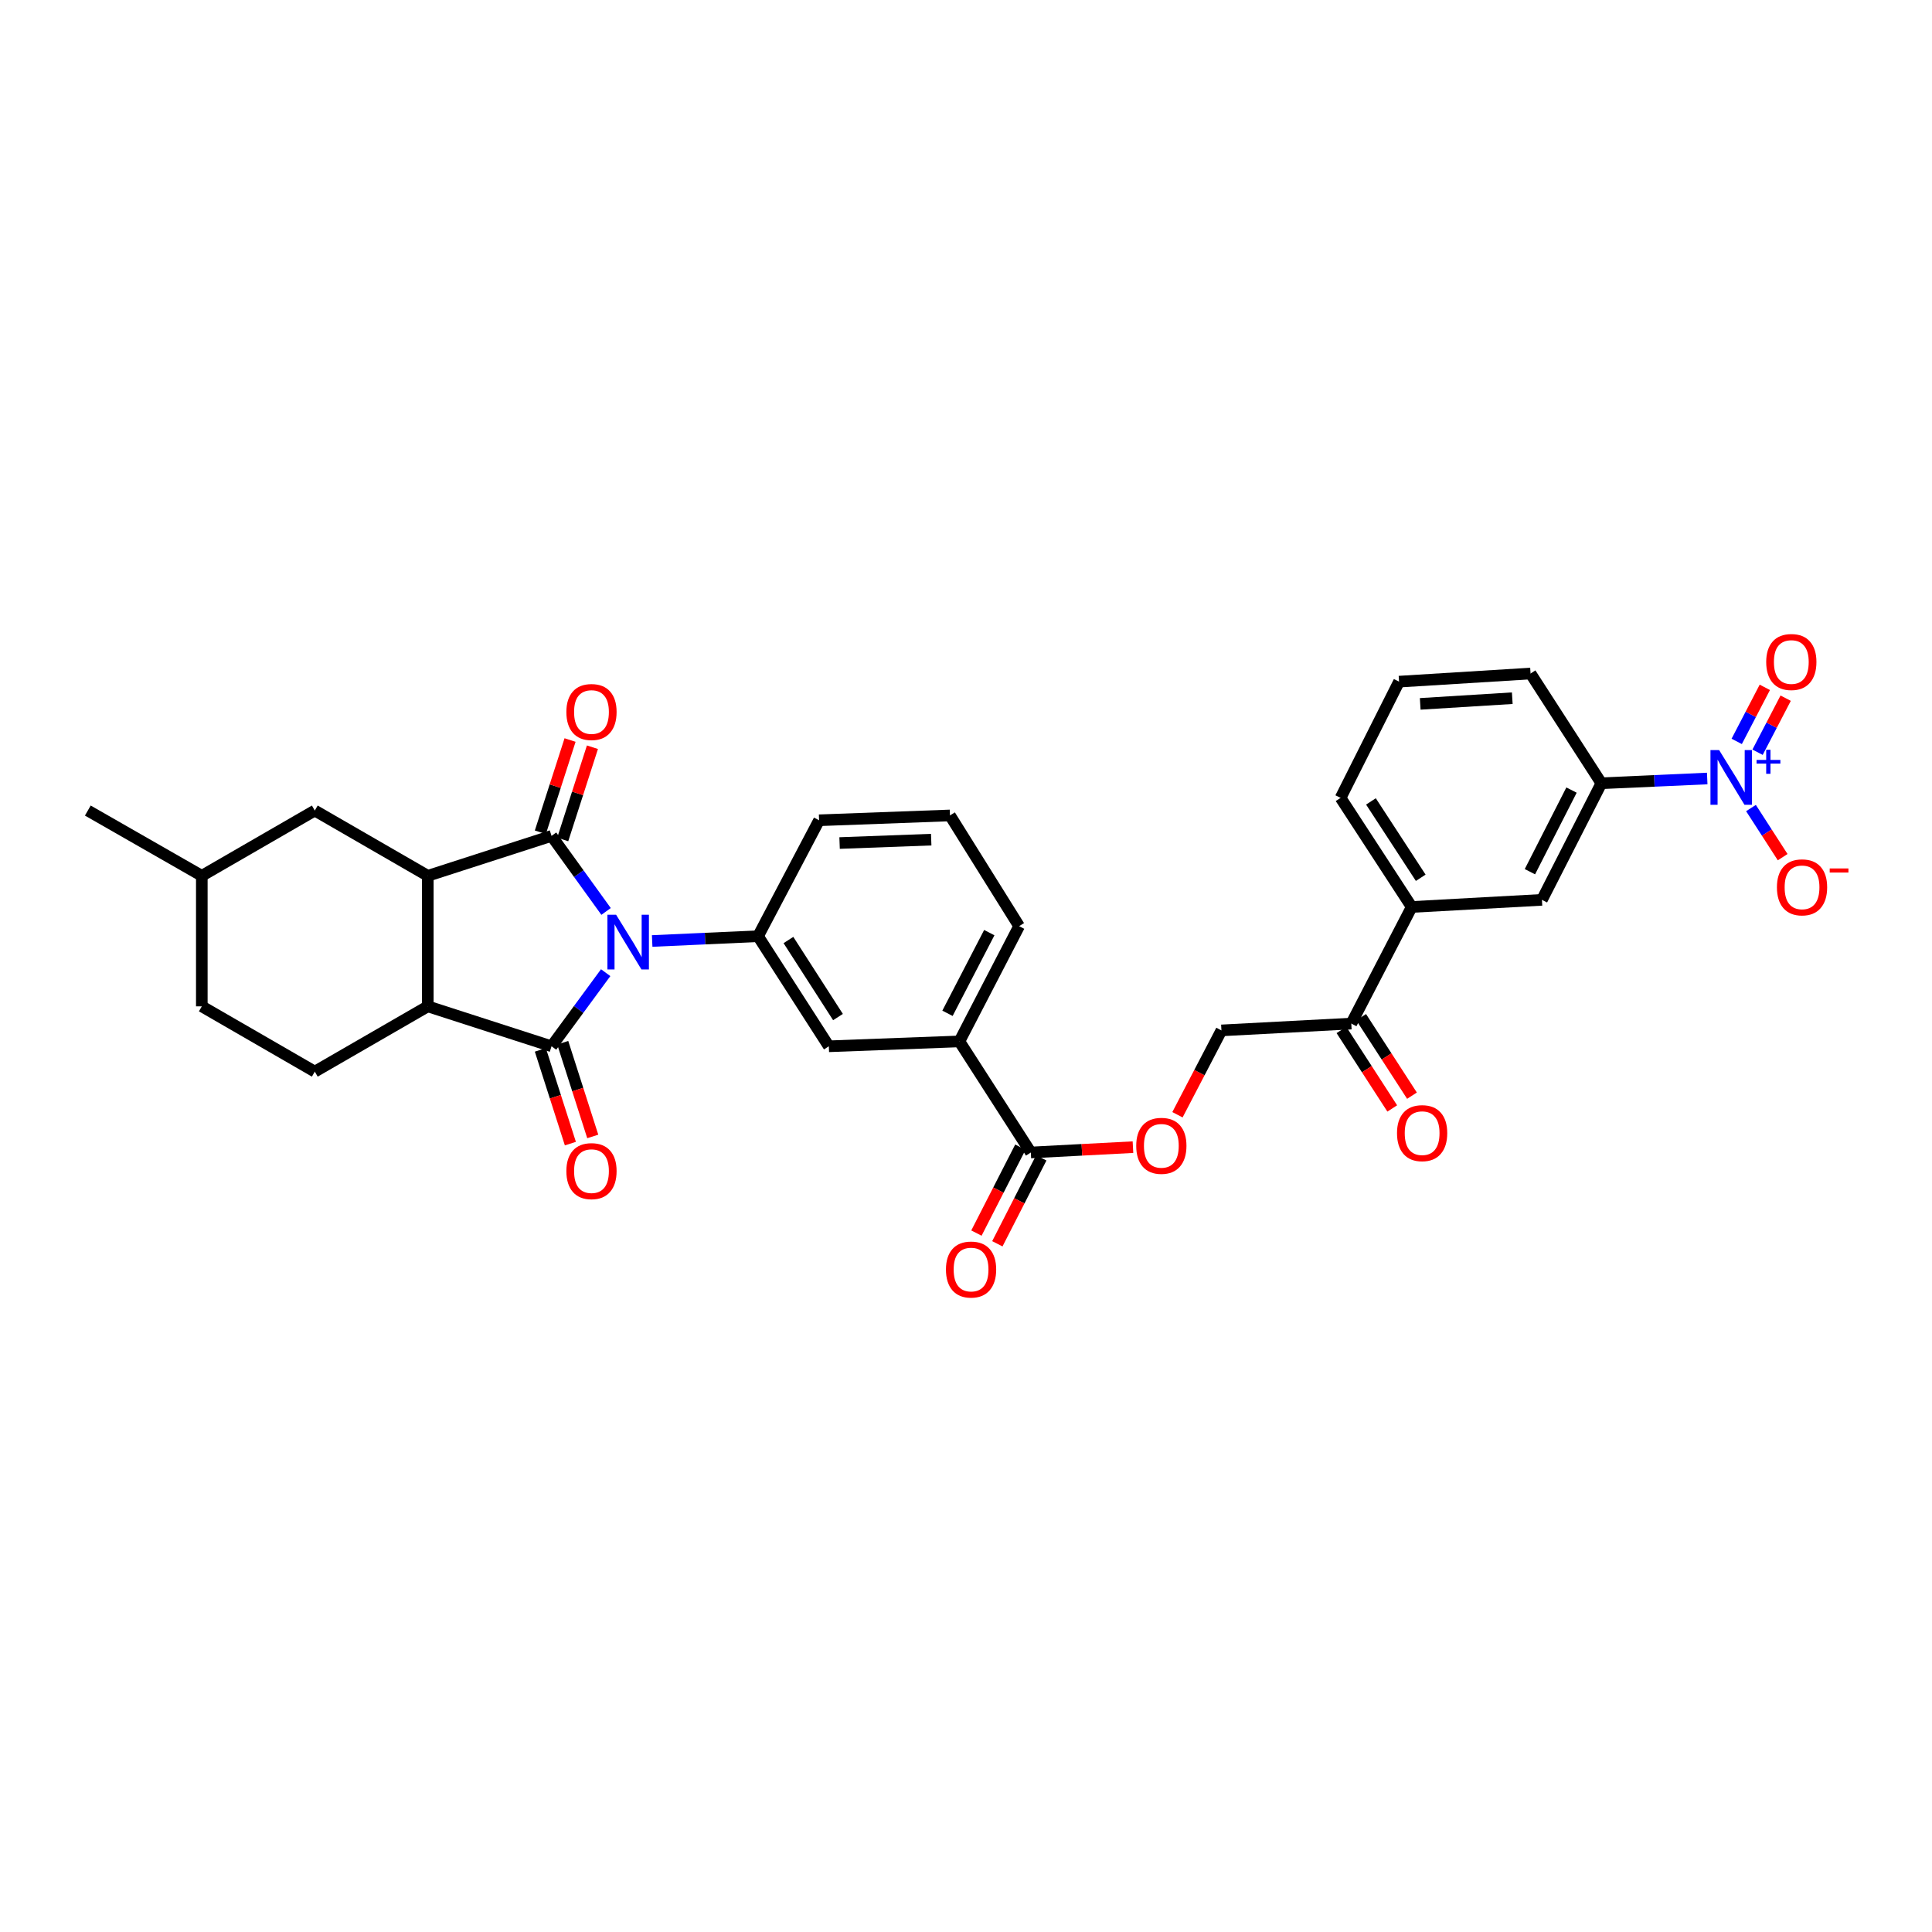 <?xml version='1.0' encoding='iso-8859-1'?>
<svg version='1.1' baseProfile='full'
              xmlns='http://www.w3.org/2000/svg'
                      xmlns:rdkit='http://www.rdkit.org/xml'
                      xmlns:xlink='http://www.w3.org/1999/xlink'
                  xml:space='preserve'
width='1000px' height='1000px' viewBox='0 0 1000 1000'>
<!-- END OF HEADER -->
<rect style='opacity:1.0;fill:#FFFFFF;stroke:none' width='1000' height='1000' x='0' y='0'> </rect>
<path class='bond-0' d='M 313.701,471.761 L 299.589,452.202' style='fill:none;fill-rule:evenodd;stroke:#0000FF;stroke-width:6px;stroke-linecap:butt;stroke-linejoin:miter;stroke-opacity:1' />
<path class='bond-0' d='M 299.589,452.202 L 285.477,432.644' style='fill:none;fill-rule:evenodd;stroke:#000000;stroke-width:6px;stroke-linecap:butt;stroke-linejoin:miter;stroke-opacity:1' />
<path class='bond-1' d='M 313.498,503.449 L 299.487,522.504' style='fill:none;fill-rule:evenodd;stroke:#0000FF;stroke-width:6px;stroke-linecap:butt;stroke-linejoin:miter;stroke-opacity:1' />
<path class='bond-1' d='M 299.487,522.504 L 285.477,541.559' style='fill:none;fill-rule:evenodd;stroke:#000000;stroke-width:6px;stroke-linecap:butt;stroke-linejoin:miter;stroke-opacity:1' />
<path class='bond-5' d='M 337.563,487.054 L 364.963,485.818' style='fill:none;fill-rule:evenodd;stroke:#0000FF;stroke-width:6px;stroke-linecap:butt;stroke-linejoin:miter;stroke-opacity:1' />
<path class='bond-5' d='M 364.963,485.818 L 392.364,484.581' style='fill:none;fill-rule:evenodd;stroke:#000000;stroke-width:6px;stroke-linecap:butt;stroke-linejoin:miter;stroke-opacity:1' />
<path class='bond-2' d='M 285.477,432.644 L 221.43,453.318' style='fill:none;fill-rule:evenodd;stroke:#000000;stroke-width:6px;stroke-linecap:butt;stroke-linejoin:miter;stroke-opacity:1' />
<path class='bond-12' d='M 291.266,434.509 L 298.955,410.638' style='fill:none;fill-rule:evenodd;stroke:#000000;stroke-width:6px;stroke-linecap:butt;stroke-linejoin:miter;stroke-opacity:1' />
<path class='bond-12' d='M 298.955,410.638 L 306.643,386.766' style='fill:none;fill-rule:evenodd;stroke:#FF0000;stroke-width:6px;stroke-linecap:butt;stroke-linejoin:miter;stroke-opacity:1' />
<path class='bond-12' d='M 279.687,430.78 L 287.376,406.908' style='fill:none;fill-rule:evenodd;stroke:#000000;stroke-width:6px;stroke-linecap:butt;stroke-linejoin:miter;stroke-opacity:1' />
<path class='bond-12' d='M 287.376,406.908 L 295.064,383.037' style='fill:none;fill-rule:evenodd;stroke:#FF0000;stroke-width:6px;stroke-linecap:butt;stroke-linejoin:miter;stroke-opacity:1' />
<path class='bond-3' d='M 285.477,541.559 L 221.43,520.886' style='fill:none;fill-rule:evenodd;stroke:#000000;stroke-width:6px;stroke-linecap:butt;stroke-linejoin:miter;stroke-opacity:1' />
<path class='bond-13' d='M 279.684,543.414 L 287.456,567.674' style='fill:none;fill-rule:evenodd;stroke:#000000;stroke-width:6px;stroke-linecap:butt;stroke-linejoin:miter;stroke-opacity:1' />
<path class='bond-13' d='M 287.456,567.674 L 295.228,591.934' style='fill:none;fill-rule:evenodd;stroke:#FF0000;stroke-width:6px;stroke-linecap:butt;stroke-linejoin:miter;stroke-opacity:1' />
<path class='bond-13' d='M 291.269,539.703 L 299.041,563.963' style='fill:none;fill-rule:evenodd;stroke:#000000;stroke-width:6px;stroke-linecap:butt;stroke-linejoin:miter;stroke-opacity:1' />
<path class='bond-13' d='M 299.041,563.963 L 306.812,588.223' style='fill:none;fill-rule:evenodd;stroke:#FF0000;stroke-width:6px;stroke-linecap:butt;stroke-linejoin:miter;stroke-opacity:1' />
<path class='bond-19' d='M 221.43,453.318 L 162.938,419.54' style='fill:none;fill-rule:evenodd;stroke:#000000;stroke-width:6px;stroke-linecap:butt;stroke-linejoin:miter;stroke-opacity:1' />
<path class='bond-32' d='M 221.43,453.318 L 221.43,520.886' style='fill:none;fill-rule:evenodd;stroke:#000000;stroke-width:6px;stroke-linecap:butt;stroke-linejoin:miter;stroke-opacity:1' />
<path class='bond-10' d='M 221.43,520.886 L 162.938,554.67' style='fill:none;fill-rule:evenodd;stroke:#000000;stroke-width:6px;stroke-linecap:butt;stroke-linejoin:miter;stroke-opacity:1' />
<path class='bond-4' d='M 883.653,402.953 L 856.26,404.185' style='fill:none;fill-rule:evenodd;stroke:#0000FF;stroke-width:6px;stroke-linecap:butt;stroke-linejoin:miter;stroke-opacity:1' />
<path class='bond-4' d='M 856.26,404.185 L 828.866,405.416' style='fill:none;fill-rule:evenodd;stroke:#000000;stroke-width:6px;stroke-linecap:butt;stroke-linejoin:miter;stroke-opacity:1' />
<path class='bond-15' d='M 906.303,418.245 L 914.504,430.955' style='fill:none;fill-rule:evenodd;stroke:#0000FF;stroke-width:6px;stroke-linecap:butt;stroke-linejoin:miter;stroke-opacity:1' />
<path class='bond-15' d='M 914.504,430.955 L 922.705,443.665' style='fill:none;fill-rule:evenodd;stroke:#FF0000;stroke-width:6px;stroke-linecap:butt;stroke-linejoin:miter;stroke-opacity:1' />
<path class='bond-18' d='M 909.711,389.355 L 916.986,375.366' style='fill:none;fill-rule:evenodd;stroke:#0000FF;stroke-width:6px;stroke-linecap:butt;stroke-linejoin:miter;stroke-opacity:1' />
<path class='bond-18' d='M 916.986,375.366 L 924.26,361.377' style='fill:none;fill-rule:evenodd;stroke:#FF0000;stroke-width:6px;stroke-linecap:butt;stroke-linejoin:miter;stroke-opacity:1' />
<path class='bond-18' d='M 898.919,383.743 L 906.193,369.754' style='fill:none;fill-rule:evenodd;stroke:#0000FF;stroke-width:6px;stroke-linecap:butt;stroke-linejoin:miter;stroke-opacity:1' />
<path class='bond-18' d='M 906.193,369.754 L 913.467,355.765' style='fill:none;fill-rule:evenodd;stroke:#FF0000;stroke-width:6px;stroke-linecap:butt;stroke-linejoin:miter;stroke-opacity:1' />
<path class='bond-8' d='M 392.364,484.581 L 429.006,541.559' style='fill:none;fill-rule:evenodd;stroke:#000000;stroke-width:6px;stroke-linecap:butt;stroke-linejoin:miter;stroke-opacity:1' />
<path class='bond-8' d='M 408.092,486.548 L 433.741,526.432' style='fill:none;fill-rule:evenodd;stroke:#000000;stroke-width:6px;stroke-linecap:butt;stroke-linejoin:miter;stroke-opacity:1' />
<path class='bond-25' d='M 392.364,484.581 L 423.958,424.575' style='fill:none;fill-rule:evenodd;stroke:#000000;stroke-width:6px;stroke-linecap:butt;stroke-linejoin:miter;stroke-opacity:1' />
<path class='bond-6' d='M 533.555,596.529 L 496.581,539.031' style='fill:none;fill-rule:evenodd;stroke:#000000;stroke-width:6px;stroke-linecap:butt;stroke-linejoin:miter;stroke-opacity:1' />
<path class='bond-17' d='M 533.555,596.529 L 559.987,595.147' style='fill:none;fill-rule:evenodd;stroke:#000000;stroke-width:6px;stroke-linecap:butt;stroke-linejoin:miter;stroke-opacity:1' />
<path class='bond-17' d='M 559.987,595.147 L 586.418,593.764' style='fill:none;fill-rule:evenodd;stroke:#FF0000;stroke-width:6px;stroke-linecap:butt;stroke-linejoin:miter;stroke-opacity:1' />
<path class='bond-20' d='M 528.139,593.761 L 516.768,616.001' style='fill:none;fill-rule:evenodd;stroke:#000000;stroke-width:6px;stroke-linecap:butt;stroke-linejoin:miter;stroke-opacity:1' />
<path class='bond-20' d='M 516.768,616.001 L 505.397,638.241' style='fill:none;fill-rule:evenodd;stroke:#FF0000;stroke-width:6px;stroke-linecap:butt;stroke-linejoin:miter;stroke-opacity:1' />
<path class='bond-20' d='M 538.97,599.298 L 527.599,621.538' style='fill:none;fill-rule:evenodd;stroke:#000000;stroke-width:6px;stroke-linecap:butt;stroke-linejoin:miter;stroke-opacity:1' />
<path class='bond-20' d='M 527.599,621.538 L 516.228,643.779' style='fill:none;fill-rule:evenodd;stroke:#FF0000;stroke-width:6px;stroke-linecap:butt;stroke-linejoin:miter;stroke-opacity:1' />
<path class='bond-7' d='M 828.866,405.416 L 798.103,465.766' style='fill:none;fill-rule:evenodd;stroke:#000000;stroke-width:6px;stroke-linecap:butt;stroke-linejoin:miter;stroke-opacity:1' />
<path class='bond-7' d='M 813.413,408.944 L 791.879,451.189' style='fill:none;fill-rule:evenodd;stroke:#000000;stroke-width:6px;stroke-linecap:butt;stroke-linejoin:miter;stroke-opacity:1' />
<path class='bond-35' d='M 828.866,405.416 L 792.209,348.614' style='fill:none;fill-rule:evenodd;stroke:#000000;stroke-width:6px;stroke-linecap:butt;stroke-linejoin:miter;stroke-opacity:1' />
<path class='bond-9' d='M 429.006,541.559 L 496.581,539.031' style='fill:none;fill-rule:evenodd;stroke:#000000;stroke-width:6px;stroke-linecap:butt;stroke-linejoin:miter;stroke-opacity:1' />
<path class='bond-33' d='M 496.581,539.031 L 527.493,479.377' style='fill:none;fill-rule:evenodd;stroke:#000000;stroke-width:6px;stroke-linecap:butt;stroke-linejoin:miter;stroke-opacity:1' />
<path class='bond-33' d='M 490.417,524.486 L 512.055,482.728' style='fill:none;fill-rule:evenodd;stroke:#000000;stroke-width:6px;stroke-linecap:butt;stroke-linejoin:miter;stroke-opacity:1' />
<path class='bond-23' d='M 162.938,554.67 L 104.46,520.886' style='fill:none;fill-rule:evenodd;stroke:#000000;stroke-width:6px;stroke-linecap:butt;stroke-linejoin:miter;stroke-opacity:1' />
<path class='bond-11' d='M 798.103,465.766 L 730.697,469.449' style='fill:none;fill-rule:evenodd;stroke:#000000;stroke-width:6px;stroke-linecap:butt;stroke-linejoin:miter;stroke-opacity:1' />
<path class='bond-14' d='M 730.697,469.449 L 699.434,529.8' style='fill:none;fill-rule:evenodd;stroke:#000000;stroke-width:6px;stroke-linecap:butt;stroke-linejoin:miter;stroke-opacity:1' />
<path class='bond-28' d='M 730.697,469.449 L 693.885,412.985' style='fill:none;fill-rule:evenodd;stroke:#000000;stroke-width:6px;stroke-linecap:butt;stroke-linejoin:miter;stroke-opacity:1' />
<path class='bond-28' d='M 735.365,454.336 L 709.597,414.811' style='fill:none;fill-rule:evenodd;stroke:#000000;stroke-width:6px;stroke-linecap:butt;stroke-linejoin:miter;stroke-opacity:1' />
<path class='bond-16' d='M 699.434,529.8 L 632.21,533.334' style='fill:none;fill-rule:evenodd;stroke:#000000;stroke-width:6px;stroke-linecap:butt;stroke-linejoin:miter;stroke-opacity:1' />
<path class='bond-22' d='M 694.328,533.104 L 707.475,553.418' style='fill:none;fill-rule:evenodd;stroke:#000000;stroke-width:6px;stroke-linecap:butt;stroke-linejoin:miter;stroke-opacity:1' />
<path class='bond-22' d='M 707.475,553.418 L 720.623,573.731' style='fill:none;fill-rule:evenodd;stroke:#FF0000;stroke-width:6px;stroke-linecap:butt;stroke-linejoin:miter;stroke-opacity:1' />
<path class='bond-22' d='M 704.54,526.495 L 717.688,546.808' style='fill:none;fill-rule:evenodd;stroke:#000000;stroke-width:6px;stroke-linecap:butt;stroke-linejoin:miter;stroke-opacity:1' />
<path class='bond-22' d='M 717.688,546.808 L 730.836,567.121' style='fill:none;fill-rule:evenodd;stroke:#FF0000;stroke-width:6px;stroke-linecap:butt;stroke-linejoin:miter;stroke-opacity:1' />
<path class='bond-21' d='M 609.451,576.993 L 620.831,555.163' style='fill:none;fill-rule:evenodd;stroke:#FF0000;stroke-width:6px;stroke-linecap:butt;stroke-linejoin:miter;stroke-opacity:1' />
<path class='bond-21' d='M 620.831,555.163 L 632.21,533.334' style='fill:none;fill-rule:evenodd;stroke:#000000;stroke-width:6px;stroke-linecap:butt;stroke-linejoin:miter;stroke-opacity:1' />
<path class='bond-24' d='M 162.938,419.54 L 104.46,453.318' style='fill:none;fill-rule:evenodd;stroke:#000000;stroke-width:6px;stroke-linecap:butt;stroke-linejoin:miter;stroke-opacity:1' />
<path class='bond-34' d='M 104.46,520.886 L 104.46,453.318' style='fill:none;fill-rule:evenodd;stroke:#000000;stroke-width:6px;stroke-linecap:butt;stroke-linejoin:miter;stroke-opacity:1' />
<path class='bond-31' d='M 104.46,453.318 L 45.455,419.54' style='fill:none;fill-rule:evenodd;stroke:#000000;stroke-width:6px;stroke-linecap:butt;stroke-linejoin:miter;stroke-opacity:1' />
<path class='bond-29' d='M 423.958,424.575 L 491.702,422.068' style='fill:none;fill-rule:evenodd;stroke:#000000;stroke-width:6px;stroke-linecap:butt;stroke-linejoin:miter;stroke-opacity:1' />
<path class='bond-29' d='M 434.57,436.355 L 481.99,434.6' style='fill:none;fill-rule:evenodd;stroke:#000000;stroke-width:6px;stroke-linecap:butt;stroke-linejoin:miter;stroke-opacity:1' />
<path class='bond-26' d='M 792.209,348.614 L 724.141,352.817' style='fill:none;fill-rule:evenodd;stroke:#000000;stroke-width:6px;stroke-linecap:butt;stroke-linejoin:miter;stroke-opacity:1' />
<path class='bond-26' d='M 782.749,361.386 L 735.101,364.328' style='fill:none;fill-rule:evenodd;stroke:#000000;stroke-width:6px;stroke-linecap:butt;stroke-linejoin:miter;stroke-opacity:1' />
<path class='bond-27' d='M 527.493,479.377 L 491.702,422.068' style='fill:none;fill-rule:evenodd;stroke:#000000;stroke-width:6px;stroke-linecap:butt;stroke-linejoin:miter;stroke-opacity:1' />
<path class='bond-30' d='M 693.885,412.985 L 724.141,352.817' style='fill:none;fill-rule:evenodd;stroke:#000000;stroke-width:6px;stroke-linecap:butt;stroke-linejoin:miter;stroke-opacity:1' />
<path  class='atom-0' d='M 318.88 473.455
L 328.16 488.455
Q 329.08 489.935, 330.56 492.615
Q 332.04 495.295, 332.12 495.455
L 332.12 473.455
L 335.88 473.455
L 335.88 501.775
L 332 501.775
L 322.04 485.375
Q 320.88 483.455, 319.64 481.255
Q 318.44 479.055, 318.08 478.375
L 318.08 501.775
L 314.4 501.775
L 314.4 473.455
L 318.88 473.455
' fill='#0000FF'/>
<path  class='atom-5' d='M 889.815 388.235
L 899.095 403.235
Q 900.015 404.715, 901.495 407.395
Q 902.975 410.075, 903.055 410.235
L 903.055 388.235
L 906.815 388.235
L 906.815 416.555
L 902.935 416.555
L 892.975 400.155
Q 891.815 398.235, 890.575 396.035
Q 889.375 393.835, 889.015 393.155
L 889.015 416.555
L 885.335 416.555
L 885.335 388.235
L 889.815 388.235
' fill='#0000FF'/>
<path  class='atom-5' d='M 909.191 393.34
L 914.181 393.34
L 914.181 388.086
L 916.399 388.086
L 916.399 393.34
L 921.52 393.34
L 921.52 395.241
L 916.399 395.241
L 916.399 400.521
L 914.181 400.521
L 914.181 395.241
L 909.191 395.241
L 909.191 393.34
' fill='#0000FF'/>
<path  class='atom-13' d='M 293.15 368.536
Q 293.15 361.736, 296.51 357.936
Q 299.87 354.136, 306.15 354.136
Q 312.43 354.136, 315.79 357.936
Q 319.15 361.736, 319.15 368.536
Q 319.15 375.416, 315.75 379.336
Q 312.35 383.216, 306.15 383.216
Q 299.91 383.216, 296.51 379.336
Q 293.15 375.456, 293.15 368.536
M 306.15 380.016
Q 310.47 380.016, 312.79 377.136
Q 315.15 374.216, 315.15 368.536
Q 315.15 362.976, 312.79 360.176
Q 310.47 357.336, 306.15 357.336
Q 301.83 357.336, 299.47 360.136
Q 297.15 362.936, 297.15 368.536
Q 297.15 374.256, 299.47 377.136
Q 301.83 380.016, 306.15 380.016
' fill='#FF0000'/>
<path  class='atom-14' d='M 293.15 606.172
Q 293.15 599.372, 296.51 595.572
Q 299.87 591.772, 306.15 591.772
Q 312.43 591.772, 315.79 595.572
Q 319.15 599.372, 319.15 606.172
Q 319.15 613.052, 315.75 616.972
Q 312.35 620.852, 306.15 620.852
Q 299.91 620.852, 296.51 616.972
Q 293.15 613.092, 293.15 606.172
M 306.15 617.652
Q 310.47 617.652, 312.79 614.772
Q 315.15 611.852, 315.15 606.172
Q 315.15 600.612, 312.79 597.812
Q 310.47 594.972, 306.15 594.972
Q 301.83 594.972, 299.47 597.772
Q 297.15 600.572, 297.15 606.172
Q 297.15 611.892, 299.47 614.772
Q 301.83 617.652, 306.15 617.652
' fill='#FF0000'/>
<path  class='atom-16' d='M 919.732 459.284
Q 919.732 452.484, 923.092 448.684
Q 926.452 444.884, 932.732 444.884
Q 939.012 444.884, 942.372 448.684
Q 945.732 452.484, 945.732 459.284
Q 945.732 466.164, 942.332 470.084
Q 938.932 473.964, 932.732 473.964
Q 926.492 473.964, 923.092 470.084
Q 919.732 466.204, 919.732 459.284
M 932.732 470.764
Q 937.052 470.764, 939.372 467.884
Q 941.732 464.964, 941.732 459.284
Q 941.732 453.724, 939.372 450.924
Q 937.052 448.084, 932.732 448.084
Q 928.412 448.084, 926.052 450.884
Q 923.732 453.684, 923.732 459.284
Q 923.732 465.004, 926.052 467.884
Q 928.412 470.764, 932.732 470.764
' fill='#FF0000'/>
<path  class='atom-16' d='M 947.052 449.506
L 956.74 449.506
L 956.74 451.618
L 947.052 451.618
L 947.052 449.506
' fill='#FF0000'/>
<path  class='atom-18' d='M 588.109 593.075
Q 588.109 586.275, 591.469 582.475
Q 594.829 578.675, 601.109 578.675
Q 607.389 578.675, 610.749 582.475
Q 614.109 586.275, 614.109 593.075
Q 614.109 599.955, 610.709 603.875
Q 607.309 607.755, 601.109 607.755
Q 594.869 607.755, 591.469 603.875
Q 588.109 599.995, 588.109 593.075
M 601.109 604.555
Q 605.429 604.555, 607.749 601.675
Q 610.109 598.755, 610.109 593.075
Q 610.109 587.515, 607.749 584.715
Q 605.429 581.875, 601.109 581.875
Q 596.789 581.875, 594.429 584.675
Q 592.109 587.475, 592.109 593.075
Q 592.109 598.795, 594.429 601.675
Q 596.789 604.555, 601.109 604.555
' fill='#FF0000'/>
<path  class='atom-19' d='M 914.183 342.652
Q 914.183 335.852, 917.543 332.052
Q 920.903 328.252, 927.183 328.252
Q 933.463 328.252, 936.823 332.052
Q 940.183 335.852, 940.183 342.652
Q 940.183 349.532, 936.783 353.452
Q 933.383 357.332, 927.183 357.332
Q 920.943 357.332, 917.543 353.452
Q 914.183 349.572, 914.183 342.652
M 927.183 354.132
Q 931.503 354.132, 933.823 351.252
Q 936.183 348.332, 936.183 342.652
Q 936.183 337.092, 933.823 334.292
Q 931.503 331.452, 927.183 331.452
Q 922.863 331.452, 920.503 334.252
Q 918.183 337.052, 918.183 342.652
Q 918.183 348.372, 920.503 351.252
Q 922.863 354.132, 927.183 354.132
' fill='#FF0000'/>
<path  class='atom-21' d='M 489.623 657.108
Q 489.623 650.308, 492.983 646.508
Q 496.343 642.708, 502.623 642.708
Q 508.903 642.708, 512.263 646.508
Q 515.623 650.308, 515.623 657.108
Q 515.623 663.988, 512.223 667.908
Q 508.823 671.788, 502.623 671.788
Q 496.383 671.788, 492.983 667.908
Q 489.623 664.028, 489.623 657.108
M 502.623 668.588
Q 506.943 668.588, 509.263 665.708
Q 511.623 662.788, 511.623 657.108
Q 511.623 651.548, 509.263 648.748
Q 506.943 645.908, 502.623 645.908
Q 498.303 645.908, 495.943 648.708
Q 493.623 651.508, 493.623 657.108
Q 493.623 662.828, 495.943 665.708
Q 498.303 668.588, 502.623 668.588
' fill='#FF0000'/>
<path  class='atom-23' d='M 723.09 586.513
Q 723.09 579.713, 726.45 575.913
Q 729.81 572.113, 736.09 572.113
Q 742.37 572.113, 745.73 575.913
Q 749.09 579.713, 749.09 586.513
Q 749.09 593.393, 745.69 597.313
Q 742.29 601.193, 736.09 601.193
Q 729.85 601.193, 726.45 597.313
Q 723.09 593.433, 723.09 586.513
M 736.09 597.993
Q 740.41 597.993, 742.73 595.113
Q 745.09 592.193, 745.09 586.513
Q 745.09 580.953, 742.73 578.153
Q 740.41 575.313, 736.09 575.313
Q 731.77 575.313, 729.41 578.113
Q 727.09 580.913, 727.09 586.513
Q 727.09 592.233, 729.41 595.113
Q 731.77 597.993, 736.09 597.993
' fill='#FF0000'/>
</svg>
